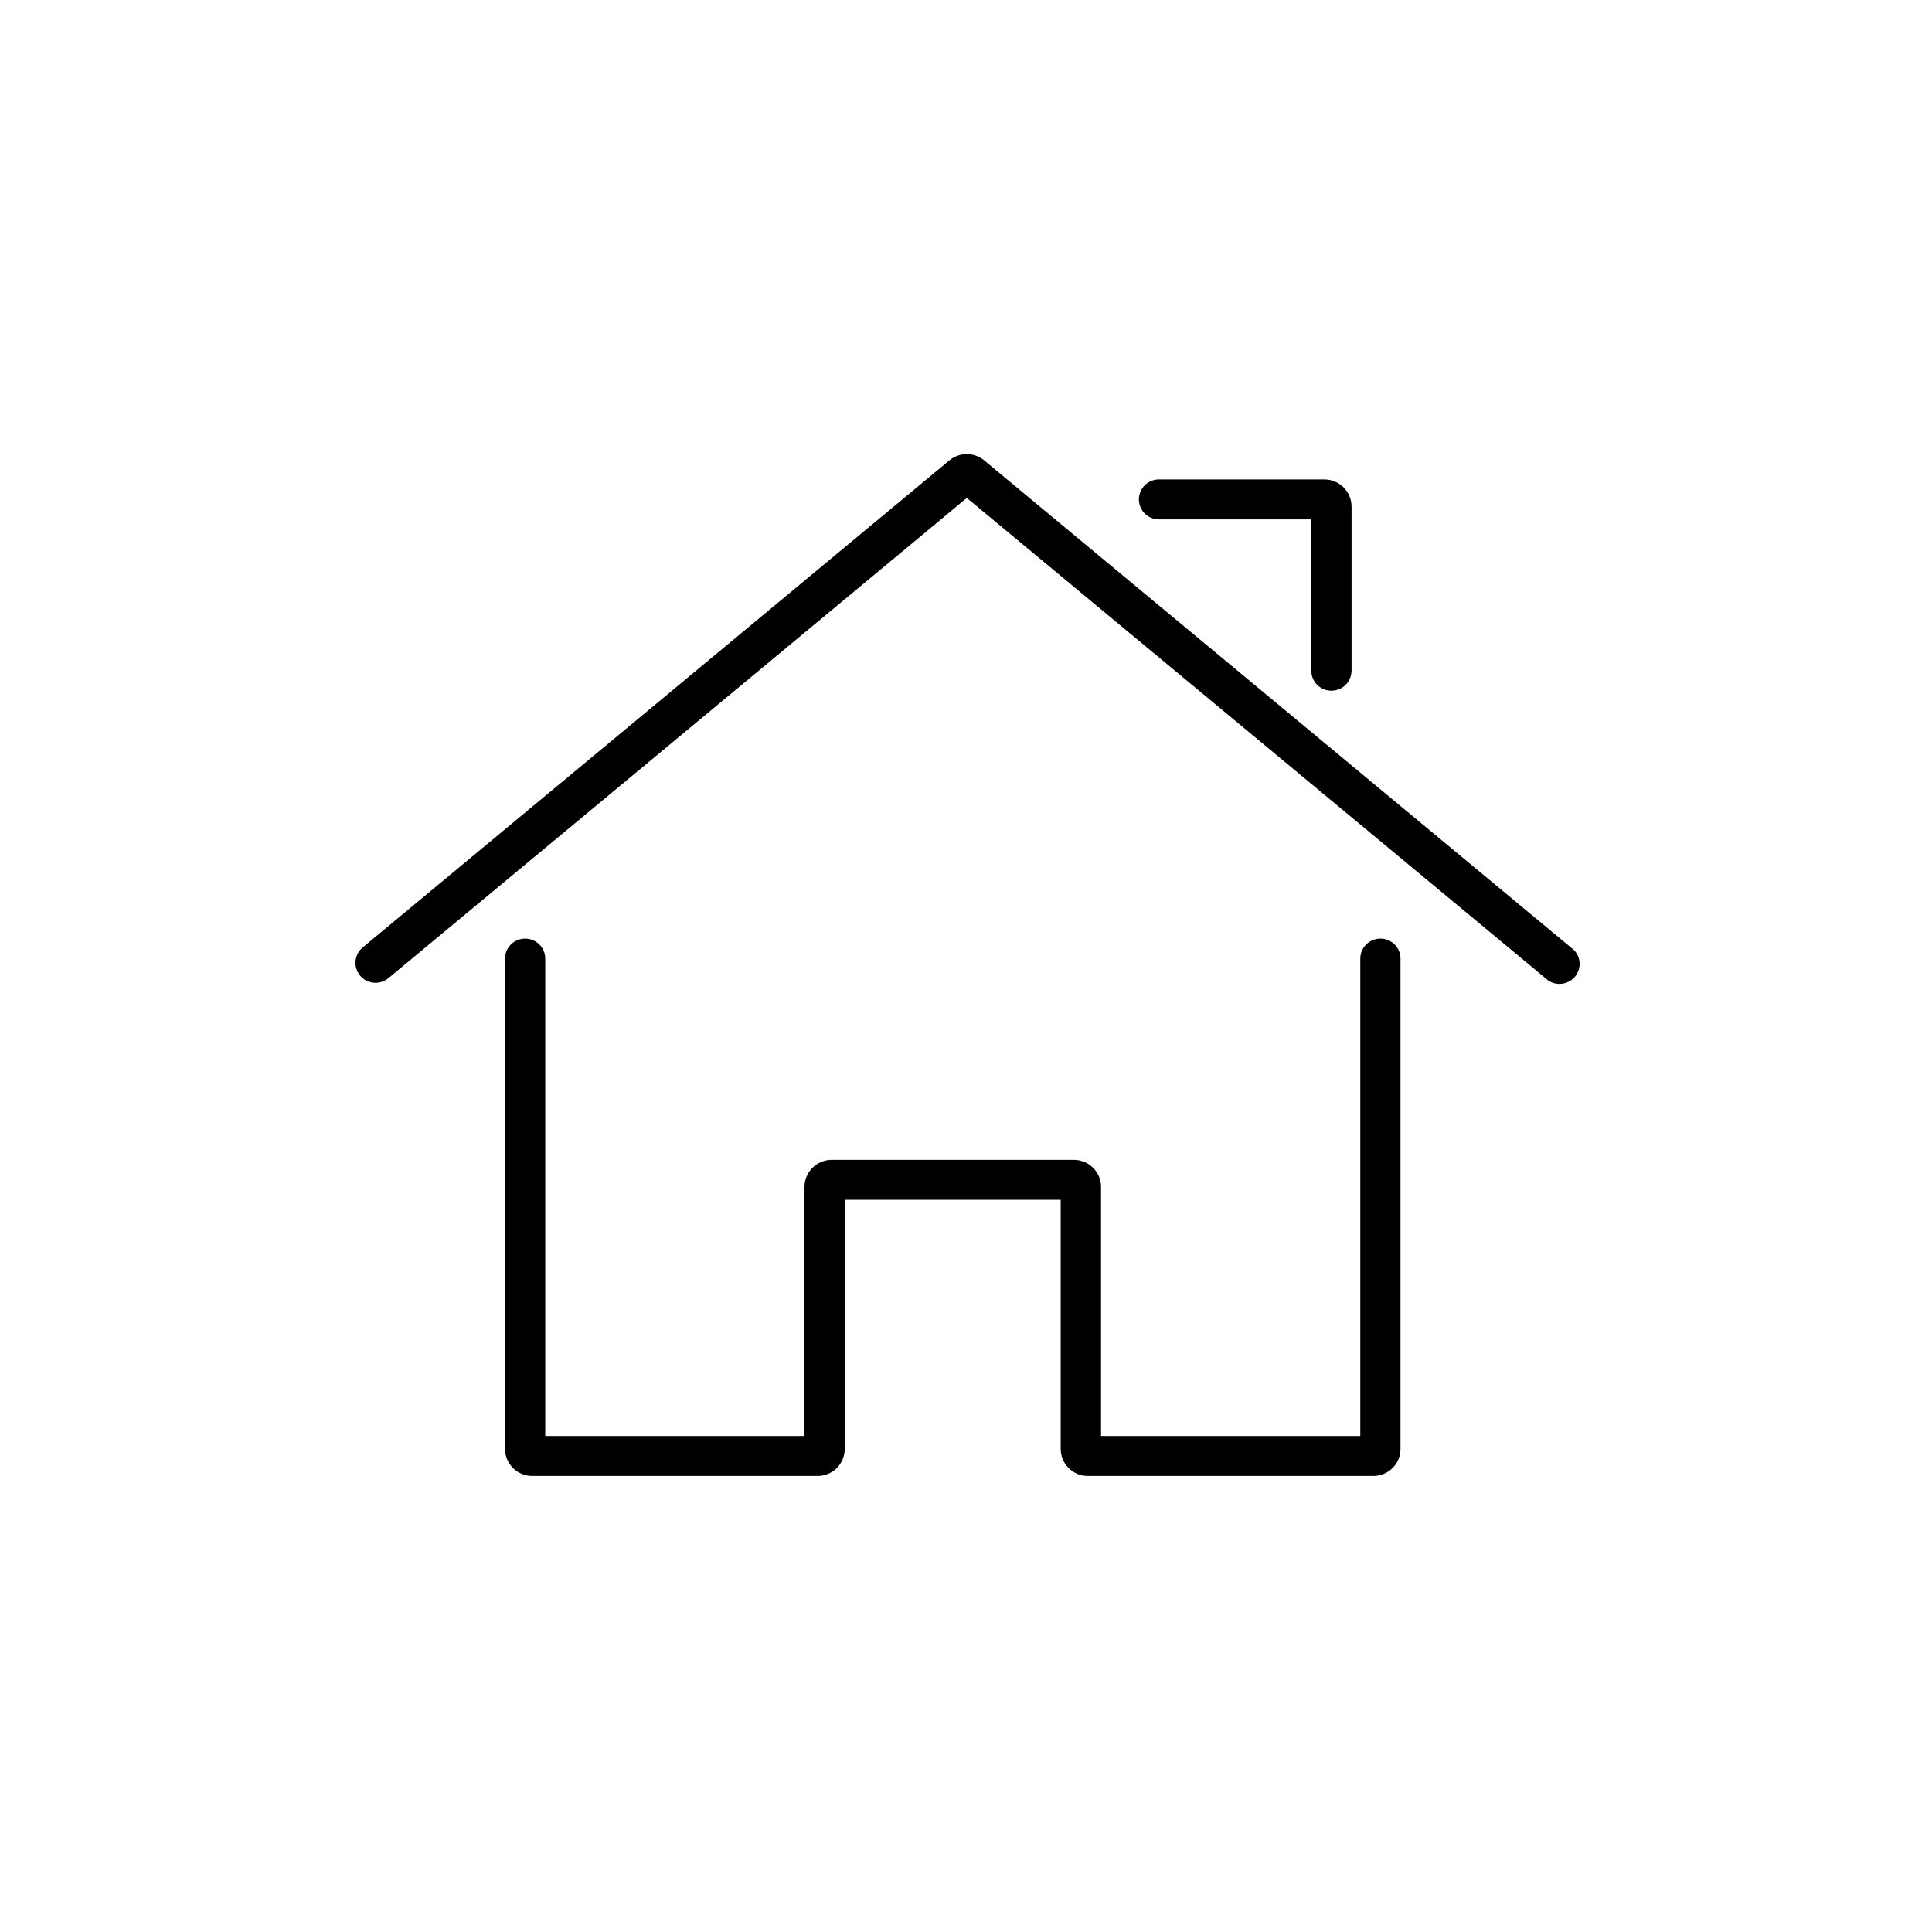 <svg version="1.0" preserveAspectRatio="xMidYMid meet" height="200" viewBox="0 0 150 150" zoomAndPan="magnify" width="200" xmlns:xlink="http://www.w3.org/1999/xlink" xmlns="http://www.w3.org/2000/svg"><defs><clipPath id="c1284f15da"><path clip-rule="nonzero" d="M 27.484 35.086 L 122.734 35.086 L 122.734 114.586 L 27.484 114.586 Z M 27.484 35.086"></path></clipPath></defs><g clip-path="url(#c1284f15da)"><path fill-rule="nonzero" fill-opacity="1" d="M 82.352 112.496 L 82.352 93.152 L 65.582 93.152 L 65.582 112.496 C 65.582 112.773 65.531 113.039 65.422 113.297 C 65.316 113.555 65.164 113.781 64.969 113.977 C 64.77 114.176 64.543 114.328 64.285 114.434 C 64.027 114.539 63.758 114.594 63.477 114.594 L 41.32 114.594 C 41.043 114.594 40.773 114.543 40.516 114.434 C 40.254 114.328 40.027 114.176 39.828 113.98 C 39.633 113.785 39.48 113.559 39.371 113.301 C 39.266 113.043 39.211 112.773 39.211 112.496 L 39.211 74.426 C 39.211 74.219 39.25 74.02 39.328 73.832 C 39.41 73.641 39.52 73.473 39.668 73.328 C 39.812 73.184 39.984 73.07 40.176 72.992 C 40.363 72.914 40.562 72.875 40.77 72.875 C 40.977 72.875 41.176 72.914 41.367 72.992 C 41.559 73.07 41.73 73.184 41.875 73.328 C 42.02 73.473 42.133 73.641 42.215 73.832 C 42.293 74.02 42.332 74.219 42.332 74.426 L 42.332 111.492 L 62.461 111.492 L 62.461 92.148 C 62.461 91.871 62.516 91.605 62.621 91.348 C 62.73 91.09 62.883 90.863 63.082 90.668 C 63.277 90.469 63.508 90.316 63.766 90.211 C 64.023 90.105 64.293 90.051 64.574 90.051 L 83.371 90.051 C 83.652 90.051 83.922 90.105 84.18 90.211 C 84.438 90.316 84.668 90.469 84.867 90.668 C 85.062 90.863 85.215 91.09 85.324 91.348 C 85.43 91.605 85.484 91.871 85.484 92.148 L 85.484 111.492 L 105.613 111.492 L 105.613 74.426 C 105.613 74.219 105.652 74.02 105.73 73.832 C 105.812 73.641 105.926 73.473 106.07 73.328 C 106.219 73.184 106.387 73.07 106.578 72.992 C 106.77 72.914 106.969 72.875 107.176 72.875 C 107.383 72.875 107.582 72.914 107.773 72.992 C 107.961 73.07 108.133 73.184 108.277 73.328 C 108.426 73.473 108.539 73.641 108.617 73.832 C 108.695 74.02 108.734 74.219 108.734 74.426 L 108.734 112.496 C 108.734 112.773 108.68 113.043 108.574 113.301 C 108.465 113.559 108.312 113.785 108.117 113.98 C 107.918 114.176 107.691 114.328 107.43 114.434 C 107.172 114.543 106.902 114.594 106.625 114.594 L 84.465 114.594 C 84.188 114.594 83.918 114.543 83.656 114.438 C 83.398 114.328 83.172 114.176 82.973 113.98 C 82.773 113.785 82.621 113.559 82.516 113.301 C 82.406 113.043 82.352 112.777 82.352 112.496 Z M 119.973 75.934 C 120.129 76.09 120.309 76.207 120.512 76.285 C 120.715 76.363 120.93 76.398 121.148 76.387 C 121.367 76.379 121.574 76.324 121.77 76.227 C 121.969 76.133 122.137 76 122.277 75.832 C 122.418 75.664 122.52 75.477 122.578 75.266 C 122.641 75.059 122.656 74.844 122.625 74.629 C 122.594 74.414 122.523 74.211 122.41 74.027 C 122.293 73.84 122.145 73.688 121.965 73.562 L 76.414 35.746 C 76.227 35.586 76.016 35.465 75.781 35.383 C 75.547 35.297 75.309 35.258 75.062 35.258 C 74.812 35.258 74.574 35.297 74.34 35.383 C 74.109 35.465 73.898 35.586 73.707 35.746 L 28.156 73.562 C 27.996 73.695 27.871 73.852 27.773 74.035 C 27.68 74.215 27.621 74.41 27.602 74.613 C 27.582 74.82 27.605 75.02 27.668 75.215 C 27.73 75.414 27.828 75.59 27.957 75.746 C 28.09 75.906 28.25 76.031 28.434 76.129 C 28.617 76.223 28.812 76.281 29.016 76.297 C 29.223 76.316 29.426 76.297 29.625 76.234 C 29.82 76.172 30 76.074 30.156 75.945 L 75.062 38.66 Z M 89.984 40.324 L 101.809 40.324 L 101.809 52.074 C 101.809 52.281 101.848 52.477 101.93 52.668 C 102.008 52.859 102.121 53.027 102.266 53.172 C 102.414 53.316 102.582 53.43 102.773 53.508 C 102.965 53.586 103.164 53.625 103.371 53.625 C 103.578 53.625 103.777 53.586 103.969 53.508 C 104.16 53.43 104.328 53.316 104.473 53.172 C 104.621 53.027 104.734 52.859 104.812 52.668 C 104.891 52.477 104.93 52.281 104.934 52.074 L 104.934 39.32 C 104.93 39.043 104.879 38.773 104.77 38.52 C 104.664 38.262 104.512 38.035 104.312 37.836 C 104.113 37.641 103.887 37.488 103.629 37.383 C 103.371 37.277 103.102 37.223 102.82 37.223 L 89.984 37.223 C 89.777 37.223 89.578 37.262 89.387 37.34 C 89.195 37.418 89.027 37.531 88.879 37.676 C 88.734 37.82 88.621 37.988 88.543 38.18 C 88.465 38.371 88.422 38.566 88.422 38.773 C 88.422 38.98 88.465 39.176 88.543 39.367 C 88.621 39.559 88.734 39.727 88.879 39.871 C 89.027 40.016 89.195 40.129 89.387 40.207 C 89.578 40.285 89.777 40.324 89.984 40.324 Z M 89.984 40.324" fill="#000000"></path></g></svg>